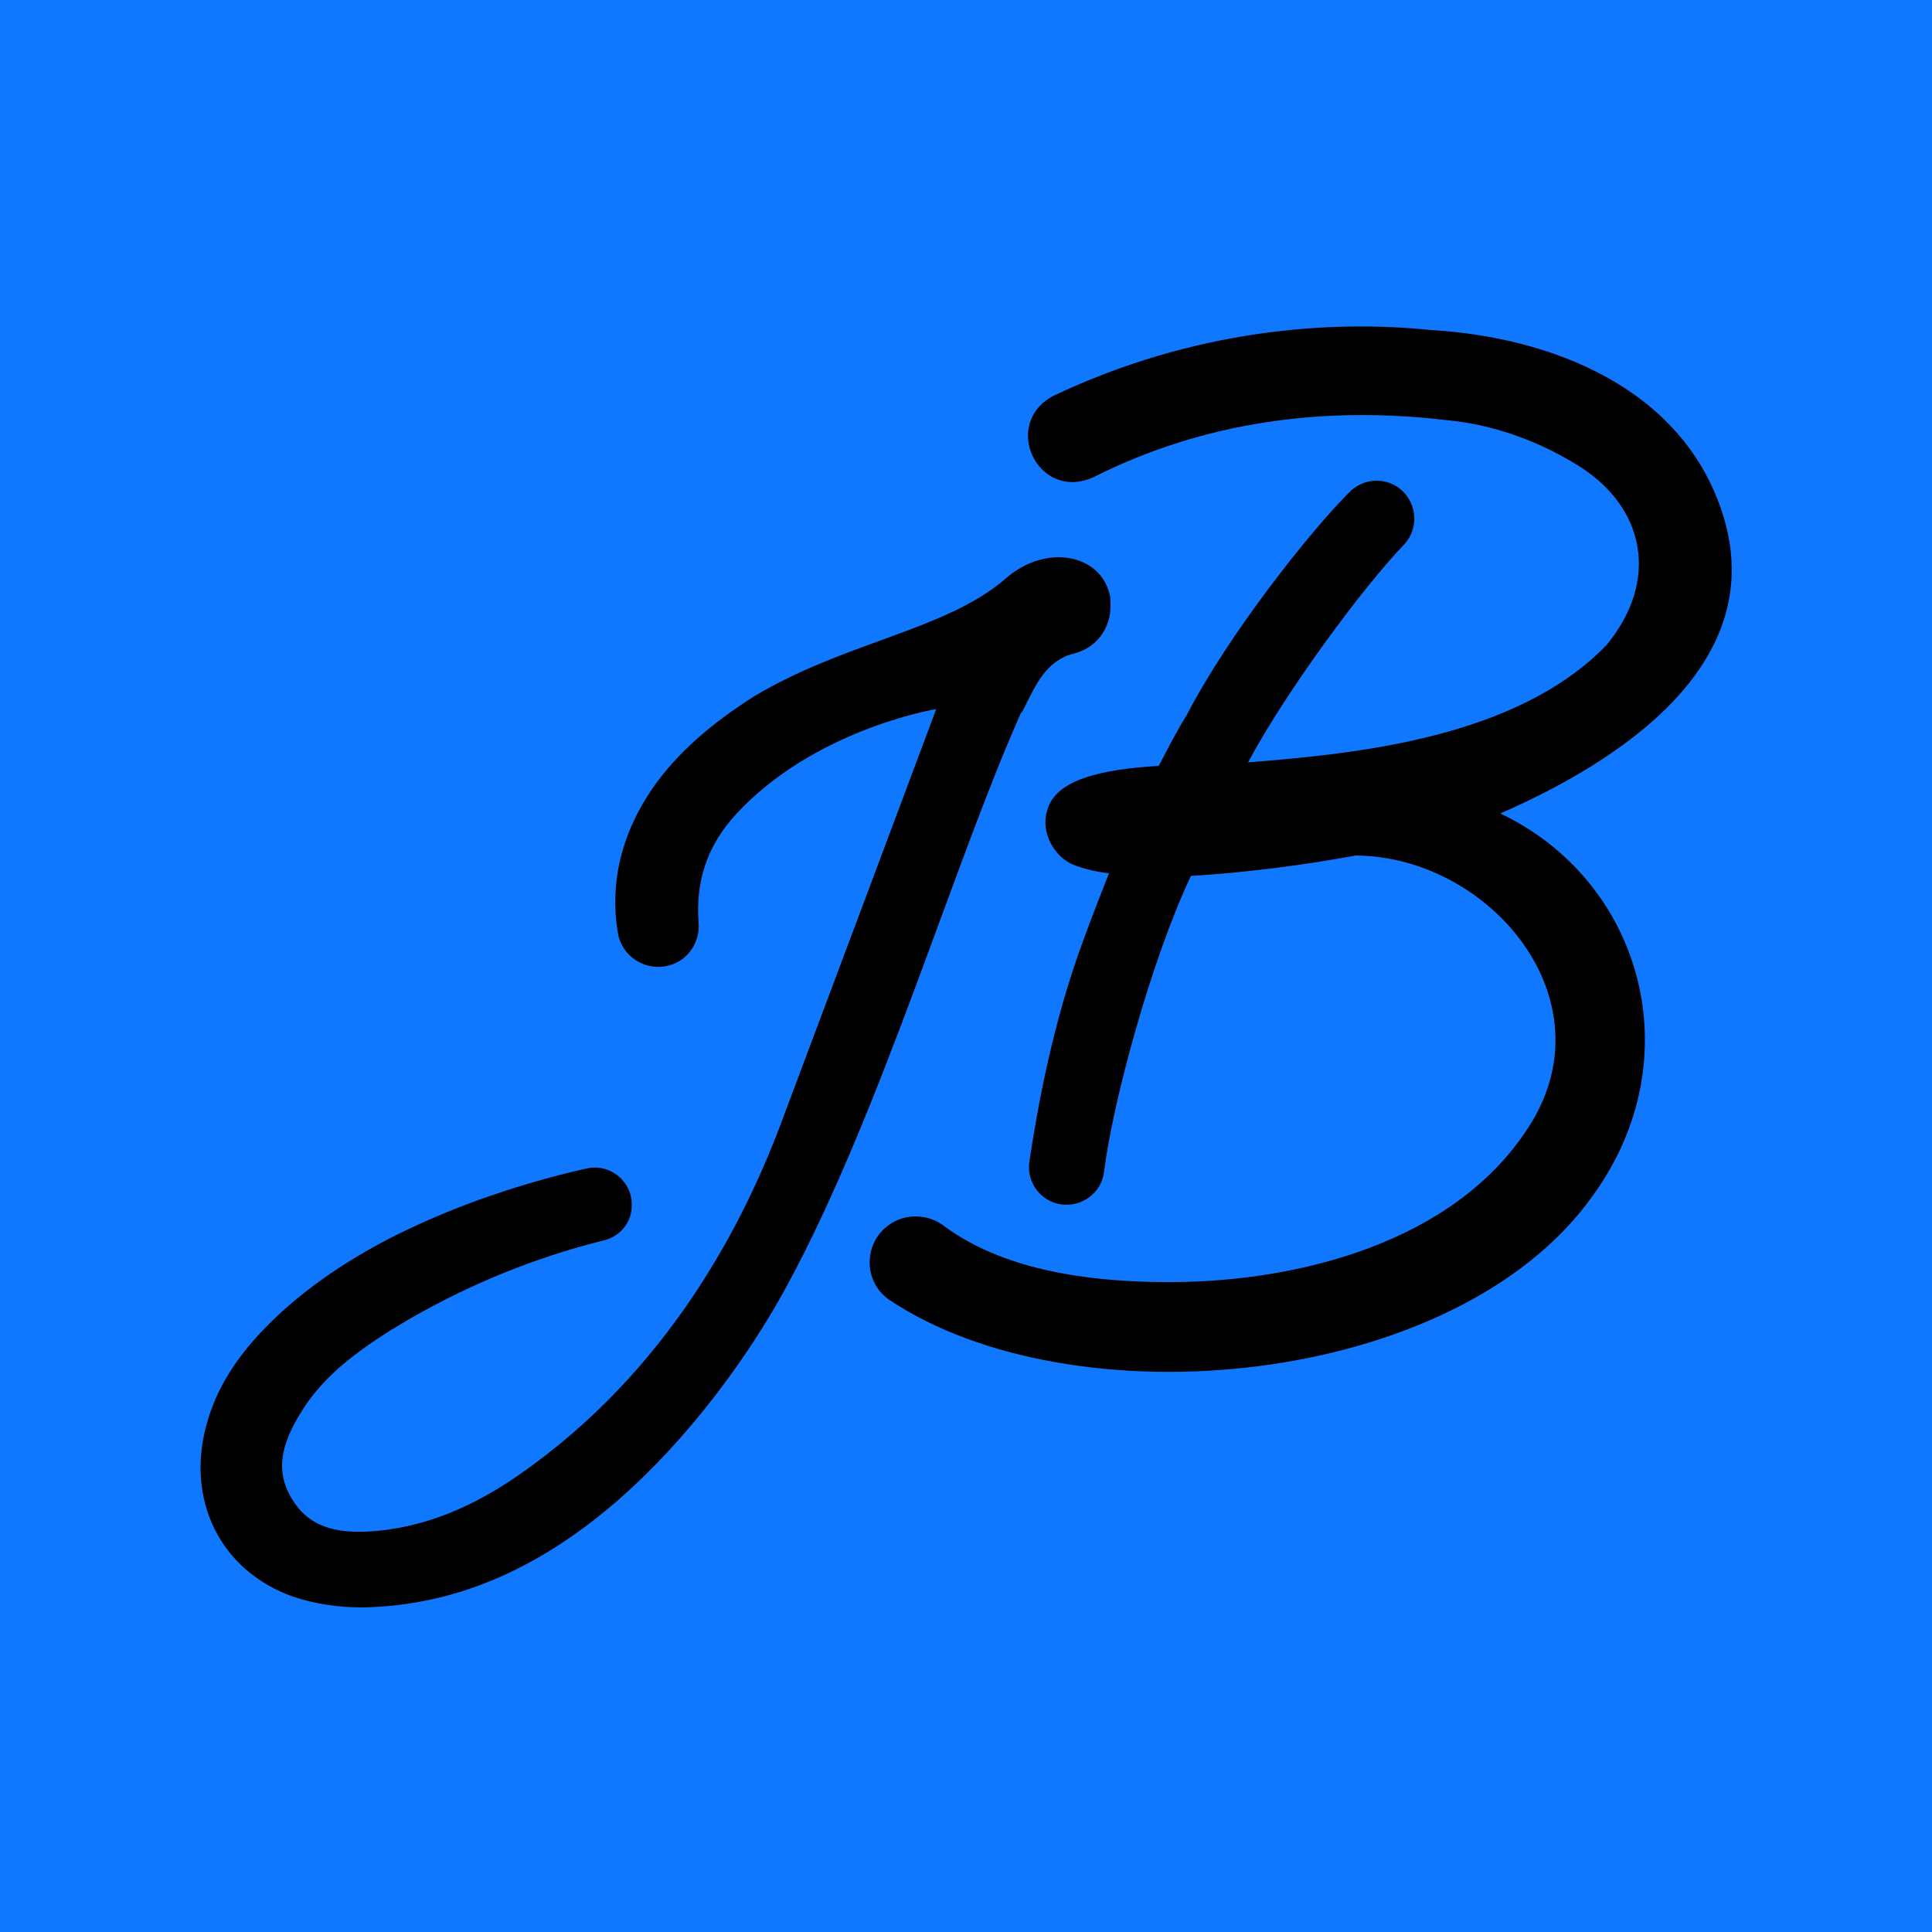 <?xml version="1.0" encoding="UTF-8"?>
<svg id="logo-jb" xmlns="http://www.w3.org/2000/svg" version="1.1" viewBox="0 0 500 500">
  <defs>
    <style>
      .cls-1 {
        fill: #000;
      }

      .cls-1, .cls-2 {
        stroke-width: 0px;
      }

      .cls-2 {
        fill: #1078ff;
      }
    </style>
  </defs>
  <rect id="bg-jb" class="cls-2" x="0" y="0" width="500" height="500"/>
  <path id="jb" class="cls-1" d="M387.8,210.3c37.1,17.3,50.4,63.5,24.3,99.3-35.3,49.5-134.3,58.8-182.1,26.7-6.5-4.6-6.6-14.3-.2-19.1,4.2-3.2,10.1-3.2,14.4,0,11.3,8.4,29.3,14.8,59.5,14.6,32.2-.2,72.4-10.1,91.7-39.8,21.7-33-9.7-70.3-44.5-70.6-13.6,2.5-28.2,4.4-42.7,5.3-10.3,21.8-20.3,58.7-22.5,76.8-.8,5.4-5.8,8.9-11,8.2-5.4-.7-9.1-5.8-8.3-11.1,1.9-12.6,5.8-35.5,14.2-57.9,2.2-6.1,4.2-11,6.4-16.7-3.7-.4-6.9-1.3-9.2-2.2-4.8-1.9-8.6-8.3-6.8-14,2.1-8.2,14.4-10.7,28.9-11.6,2.2-4.2,4.6-9,7.2-13.1,10.8-20.9,31.9-47.5,41.9-57.5,3.7-4,9.9-4.3,13.9-.6,3.9,3.7,4.2,9.8.6,13.8-10.2,10.5-30.4,37.6-40.5,56.5,27.4-2.2,69.4-6.1,92.8-30.4,13.8-16.8,10-36-8-46.8-10.4-6.3-21.7-10.3-33.7-11.4-31.4-3.7-62.6.4-91.1,14.8-14.4,6.5-24.1-13.9-10.3-21.1,36.1-17.1,71.3-19.7,97.5-17,31.2,1.8,64.8,14.9,75.4,46.9,13.2,39.6-27.2,65.1-57.5,78.3h-.2ZM264.4,184.1c-17.5,39.1-36.3,103.5-60.6,148.4-10.1,18.7-25.7,39.9-43.8,55.7-19,16.5-40.6,27.4-66.4,27.8-6,0-12.2-.9-17.8-2.8-18.8-6.7-27.8-25-22.3-44.7,3-11,9.7-19.8,17.9-27.6,8.8-8.3,18.7-14.8,29.2-20.3,7.5-3.8,15.1-7.1,23.1-10,9.2-3.3,18.7-6.1,28.1-8.2,6.1-1.4,11.9,3.4,11.7,9.6,0,4.3-3,8-7.2,9-14.9,3.7-30.8,9.6-46.3,18.1-3,1.6-5.8,3.3-8.8,5.1-8.8,5.6-17.1,11.6-22.8,20.5-4.7,7.4-8,15.3-2.6,23.6,5,8,13.3,8.6,21.8,7.9,13.5-1.3,25.4-6.7,36.4-14.3,39.1-27,58.8-65.7,68.8-93,3.5-9.3,38.4-102.4,39.5-105.4-1.1.2-31.7,5.5-51.7,27.1-7.7,8.3-10.6,17.6-9.8,28.2.4,5-2.7,9.7-7.5,11-6.1,1.8-12.4-2.2-13.4-8.4-.3-1.8-.5-3.5-.6-5.4-.6-11.4,2.8-21.8,9.1-31.3,6.9-10.2,16.3-17.8,26.6-24.4,23.5-14.1,48.9-17,64.6-30,.2-.2.5-.5.8-.7,10.3-8.9,24.3-6.3,26.8,4.3.2.6.2,1.5.2,2.2v.9c0,4.6-2.7,10.3-9.3,12.1-1.3.3-2.4.7-3.6,1.4-5,2.8-7.2,8.4-10.1,14h0Z"/>
</svg>
